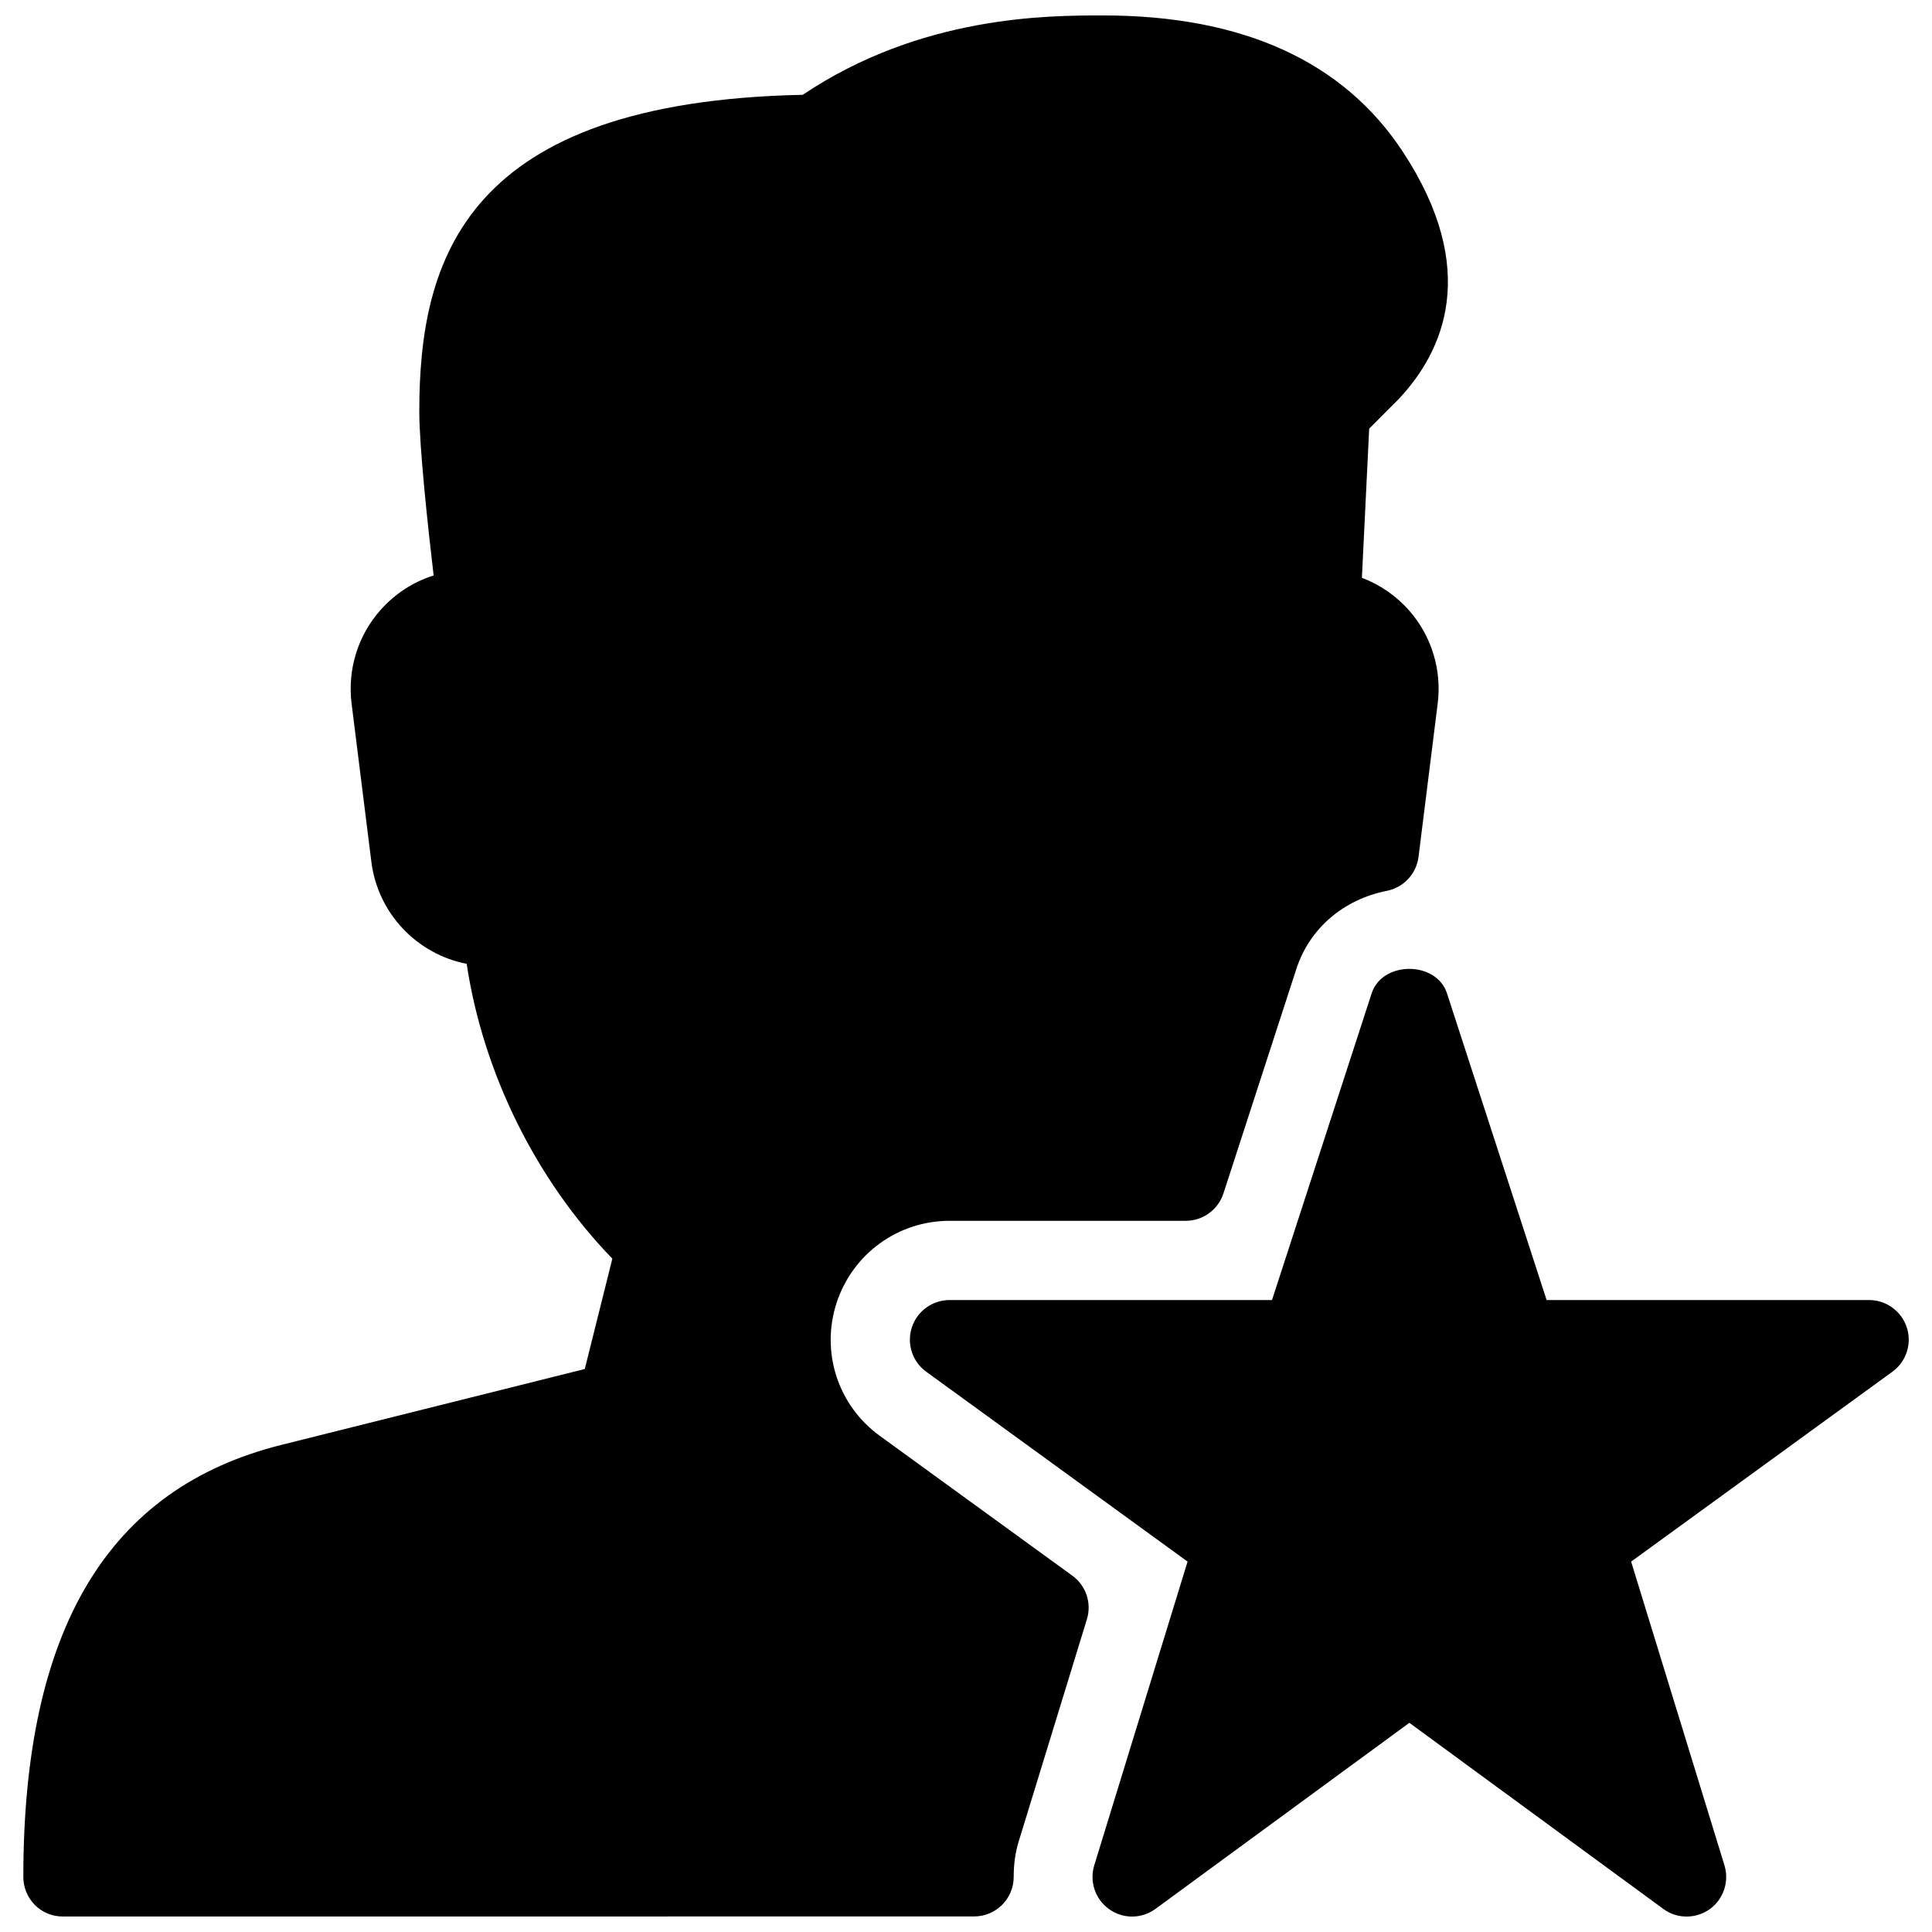<?xml version="1.0" encoding="UTF-8"?>
<!-- Uploaded to: SVG Repo, www.svgrepo.com, Generator: SVG Repo Mixer Tools -->
<svg width="800px" height="800px" version="1.1" viewBox="144 144 512 512" xmlns="http://www.w3.org/2000/svg">
 <defs>
  <clipPath id="b">
   <path d="m150 148.09h378v503.81h-378z"/>
  </clipPath>
  <clipPath id="a">
   <path d="m385 400h265v251.9h-265z"/>
  </clipPath>
 </defs>
 <g>
  <g clip-path="url(#b)">
   <path d="m377.14 524.5c-11.082-8.039-15.68-22.188-11.441-35.203 4.242-13.016 16.27-21.77 29.957-21.77h62.578c4.555 0 8.586-2.938 9.992-7.262l19.332-59.512c3.465-10.664 12.426-18.391 23.992-20.676 4.43-0.883 7.809-4.512 8.375-9.004l5.082-40.66c1.113-8.859-1.617-17.82-7.496-24.539-3.441-3.945-7.789-6.926-12.594-8.754l1.93-39.527 7.852-7.871c11.82-12.574 21.621-34.133 1.133-65.41-15.762-24.047-42.523-36.223-79.535-36.223-14.609 0-48.238 0-79.559 21.035-89.449 1.867-101.62 43.41-101.62 83.926 0 9.426 2.289 30.648 3.801 43.453-5.394 1.699-10.285 4.848-14.105 9.195-5.984 6.738-8.754 15.766-7.641 24.727l5.246 41.984c1.723 13.688 12.113 24.457 25.254 27.016 4.344 28.863 18.324 57.184 38.605 78.133l-7.305 29.242-80.398 20.109c-46.016 11.504-68.391 48.953-68.391 114.51 0 2.793 1.113 5.457 3.066 7.43 1.945 1.977 4.633 3.047 7.406 3.047l241.49-0.02c5.793 0 10.496-4.68 10.496-10.477 0-3.465 0.441-6.488 1.281-9.258l18.117-59.008c1.324-4.305-0.23-8.941-3.863-11.566z"/>
  </g>
  <g clip-path="url(#a)">
   <path d="m649.32 495.79c-1.406-4.324-5.438-7.262-9.992-7.262h-85.457l-26.406-81.281c-2.812-8.648-17.152-8.648-19.965 0l-26.406 81.281h-85.457c-4.555 0-8.586 2.938-9.992 7.262-1.406 4.324 0.125 9.07 3.82 11.734l69.254 50.316-24.73 80.484c-1.324 4.324 0.273 9.027 3.945 11.629 3.672 2.644 8.629 2.602 12.281-0.082l67.281-49.309 67.281 49.309c1.82 1.363 4.004 2.035 6.188 2.035 2.141 0 4.262-0.652 6.086-1.93 3.695-2.625 5.269-7.328 3.945-11.652l-24.73-80.484 69.23-50.316c3.699-2.688 5.231-7.43 3.824-11.734z"/>
  </g>
 </g>
</svg>
